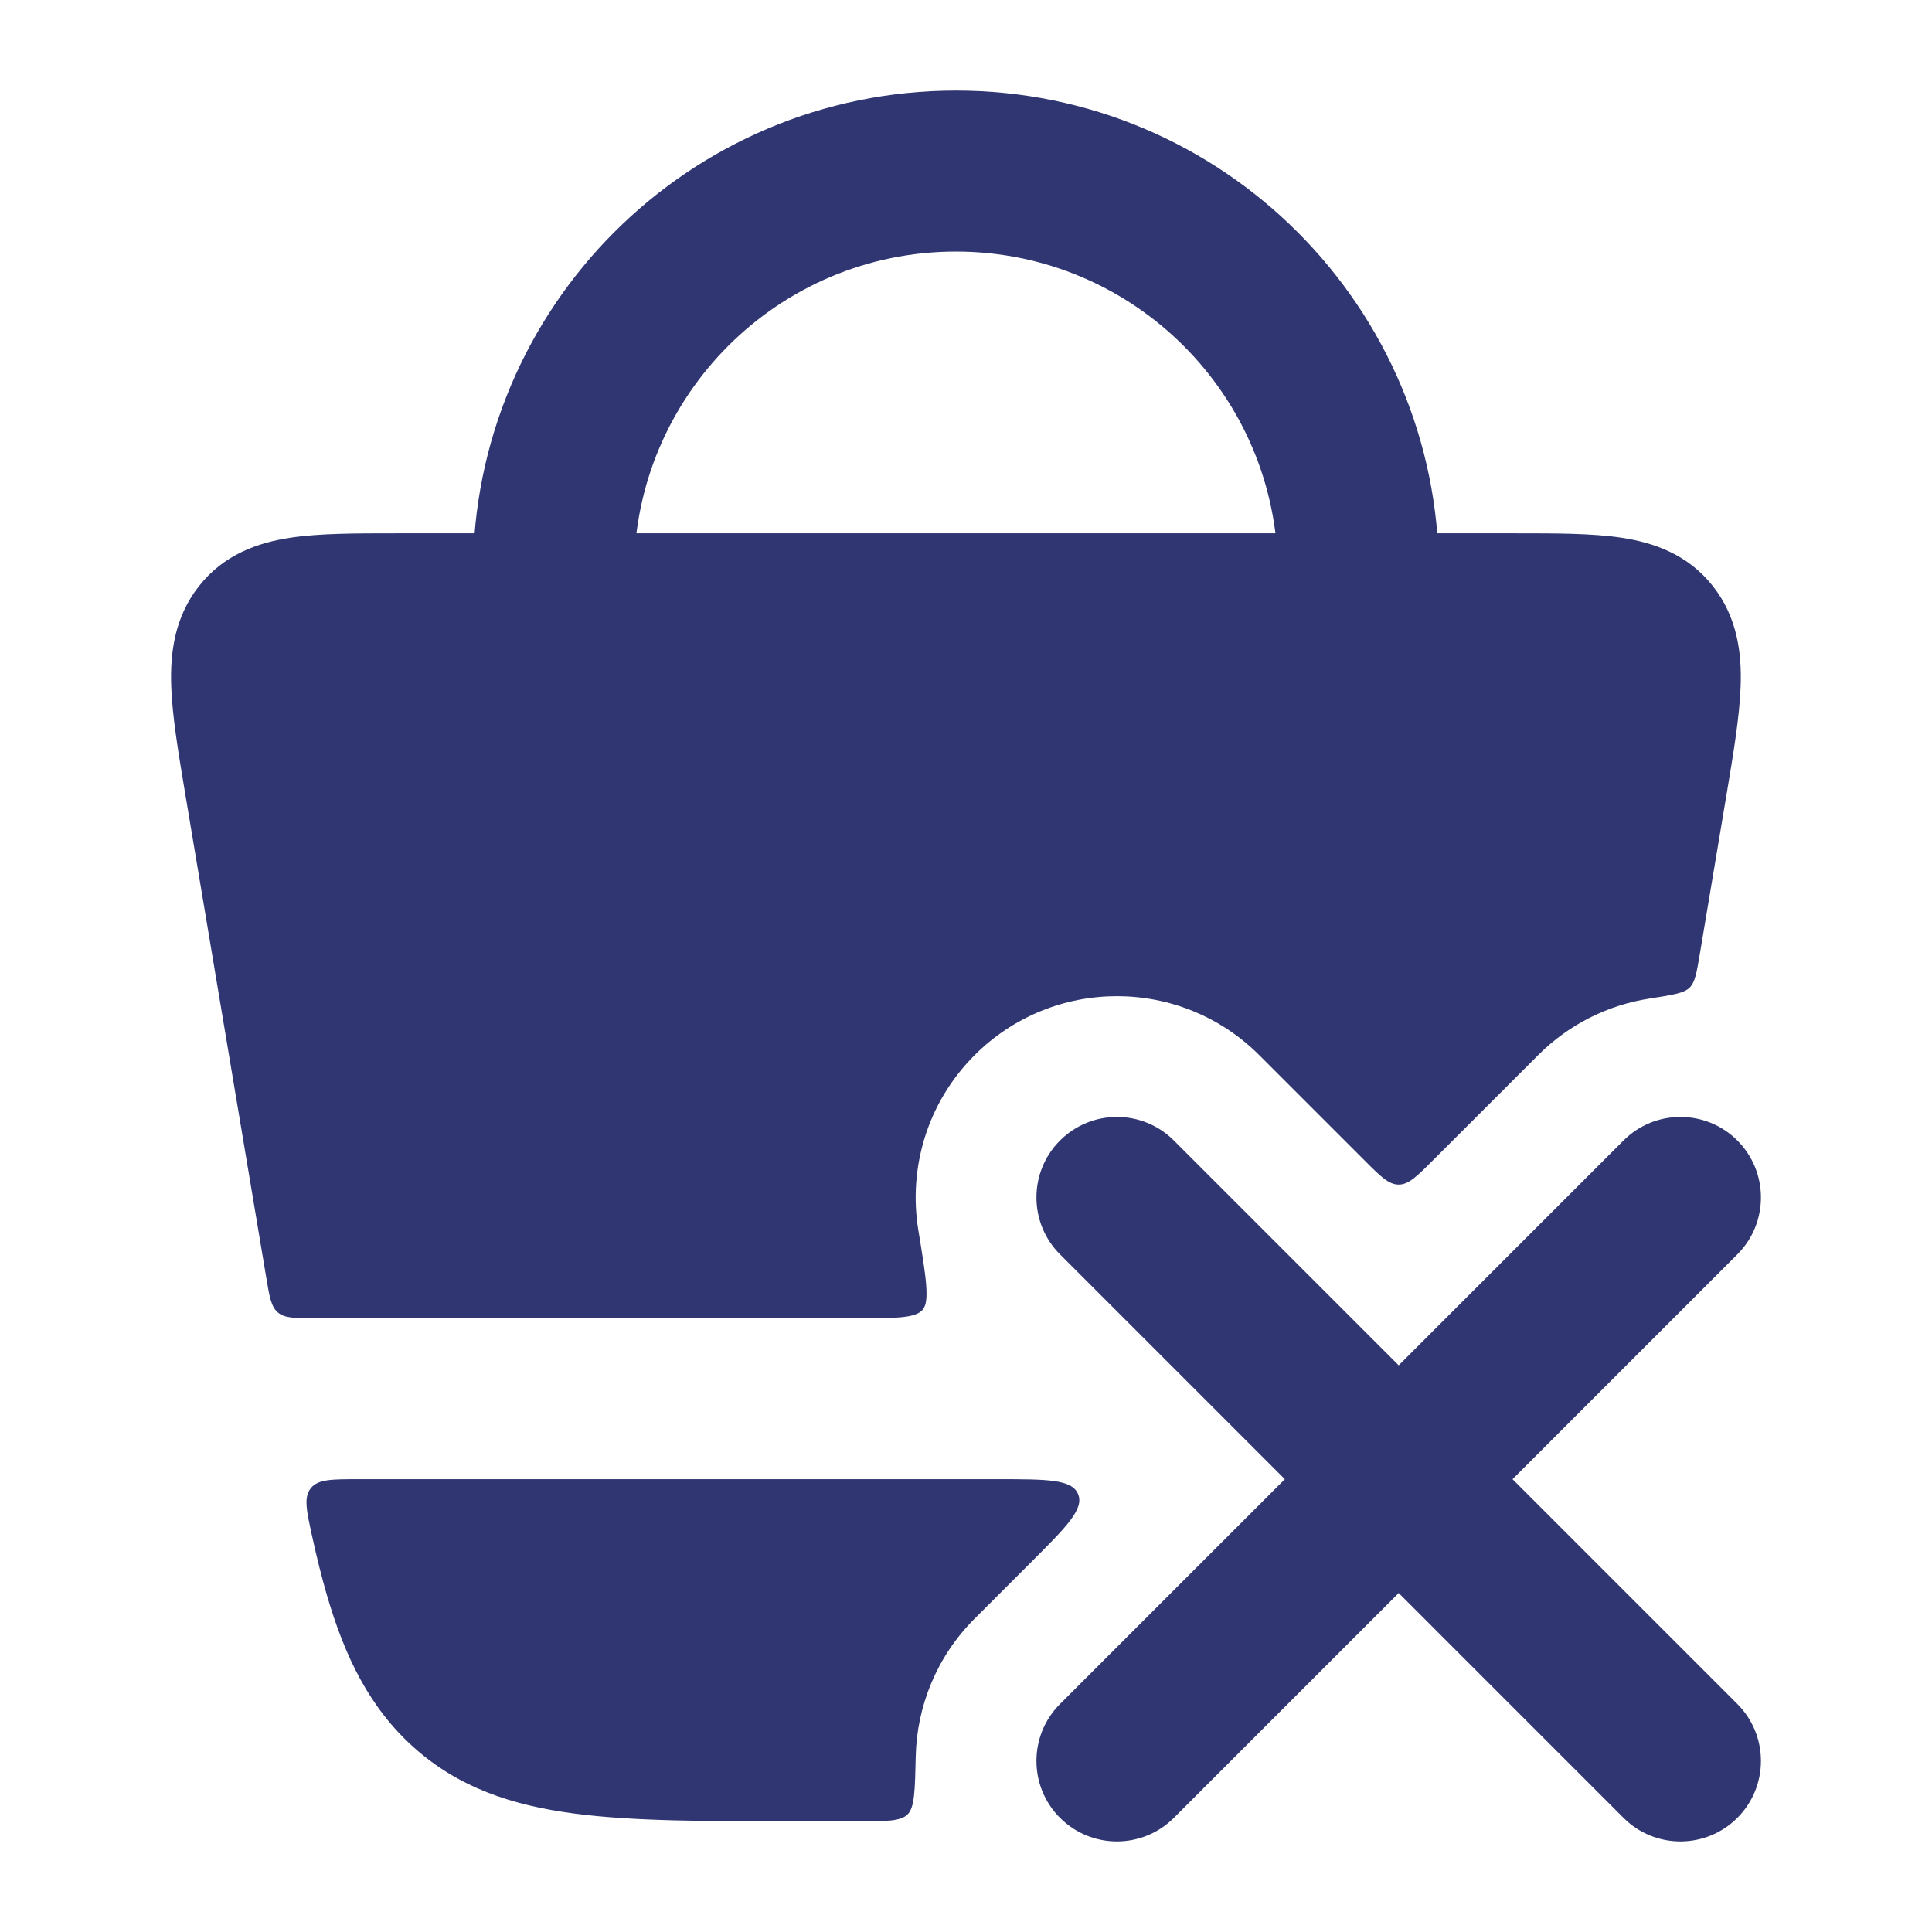 <?xml version="1.0" encoding="UTF-8"?> <svg xmlns="http://www.w3.org/2000/svg" width="126" height="126" viewBox="0 0 126 126" fill="none"><path fill-rule="evenodd" clip-rule="evenodd" d="M62.344 16.406C50.746 16.406 41.344 25.808 41.344 37.406V40.031C41.344 42.931 38.993 45.281 36.094 45.281C33.194 45.281 30.844 42.931 30.844 40.031V37.406C30.844 20.009 44.947 5.906 62.344 5.906C79.741 5.906 93.844 20.009 93.844 37.406V40.031C93.844 42.931 91.493 45.281 88.594 45.281C85.694 45.281 83.344 42.931 83.344 40.031V37.406C83.344 25.808 73.942 16.406 62.344 16.406Z" fill="#303672"></path><path fill-rule="evenodd" clip-rule="evenodd" d="M113.306 74.381C115.356 76.432 115.356 79.756 113.306 81.806L98.643 96.469L113.306 111.131C115.356 113.182 115.356 116.506 113.306 118.556C111.256 120.606 107.932 120.606 105.881 118.556L91.219 103.893L76.556 118.556C74.506 120.606 71.182 120.606 69.131 118.556C67.081 116.506 67.081 113.182 69.131 111.131L83.794 96.469L69.131 81.806C67.081 79.756 67.081 76.432 69.131 74.381C71.182 72.331 74.506 72.331 76.556 74.381L91.219 89.044L105.881 74.381C107.932 72.331 111.256 72.331 113.306 74.381Z" fill="#303672"></path><path d="M18.933 35.069C20.834 34.781 23.209 34.781 25.799 34.781H98.888C101.479 34.781 103.853 34.781 105.755 35.069C107.866 35.39 110.087 36.157 111.717 38.234C113.308 40.26 113.592 42.589 113.521 44.723C113.456 46.714 113.046 49.157 112.585 51.909L110.861 62.198C110.653 63.438 110.55 64.058 110.187 64.416C109.825 64.774 109.073 64.891 107.567 65.125C104.912 65.538 102.359 66.767 100.313 68.813L93.446 75.68C92.396 76.73 91.871 77.255 91.219 77.255C90.566 77.255 90.041 76.73 88.991 75.68L82.124 68.813C76.999 63.687 68.689 63.687 63.563 68.813C60.457 71.919 59.233 76.194 59.891 80.221C60.396 83.313 60.649 84.859 60.177 85.414C59.705 85.969 58.481 85.969 56.032 85.969H20.474C19.201 85.969 18.564 85.969 18.124 85.596C17.683 85.223 17.578 84.595 17.368 83.339L12.103 51.908C11.642 49.157 11.232 46.714 11.166 44.723C11.095 42.589 11.379 40.26 12.97 38.234C14.601 36.157 16.821 35.39 18.933 35.069Z" fill="#303672"></path><path d="M67.28 101.846C69.568 99.558 70.713 98.413 70.31 97.441C69.907 96.469 68.289 96.469 65.052 96.469H23.4C21.63 96.469 20.744 96.469 20.271 97.056C19.799 97.644 19.984 98.491 20.355 100.185C20.655 101.553 20.968 102.819 21.307 103.987C22.482 108.035 24.1 111.384 27.004 113.976C29.935 116.592 33.391 117.737 37.433 118.272C41.287 118.782 46.097 118.781 51.991 118.781H56.032C57.831 118.781 58.73 118.781 59.19 118.332C59.649 117.883 59.673 116.773 59.722 114.554C59.794 111.292 61.074 108.052 63.563 105.563L67.28 101.846Z" fill="#303672"></path></svg> 